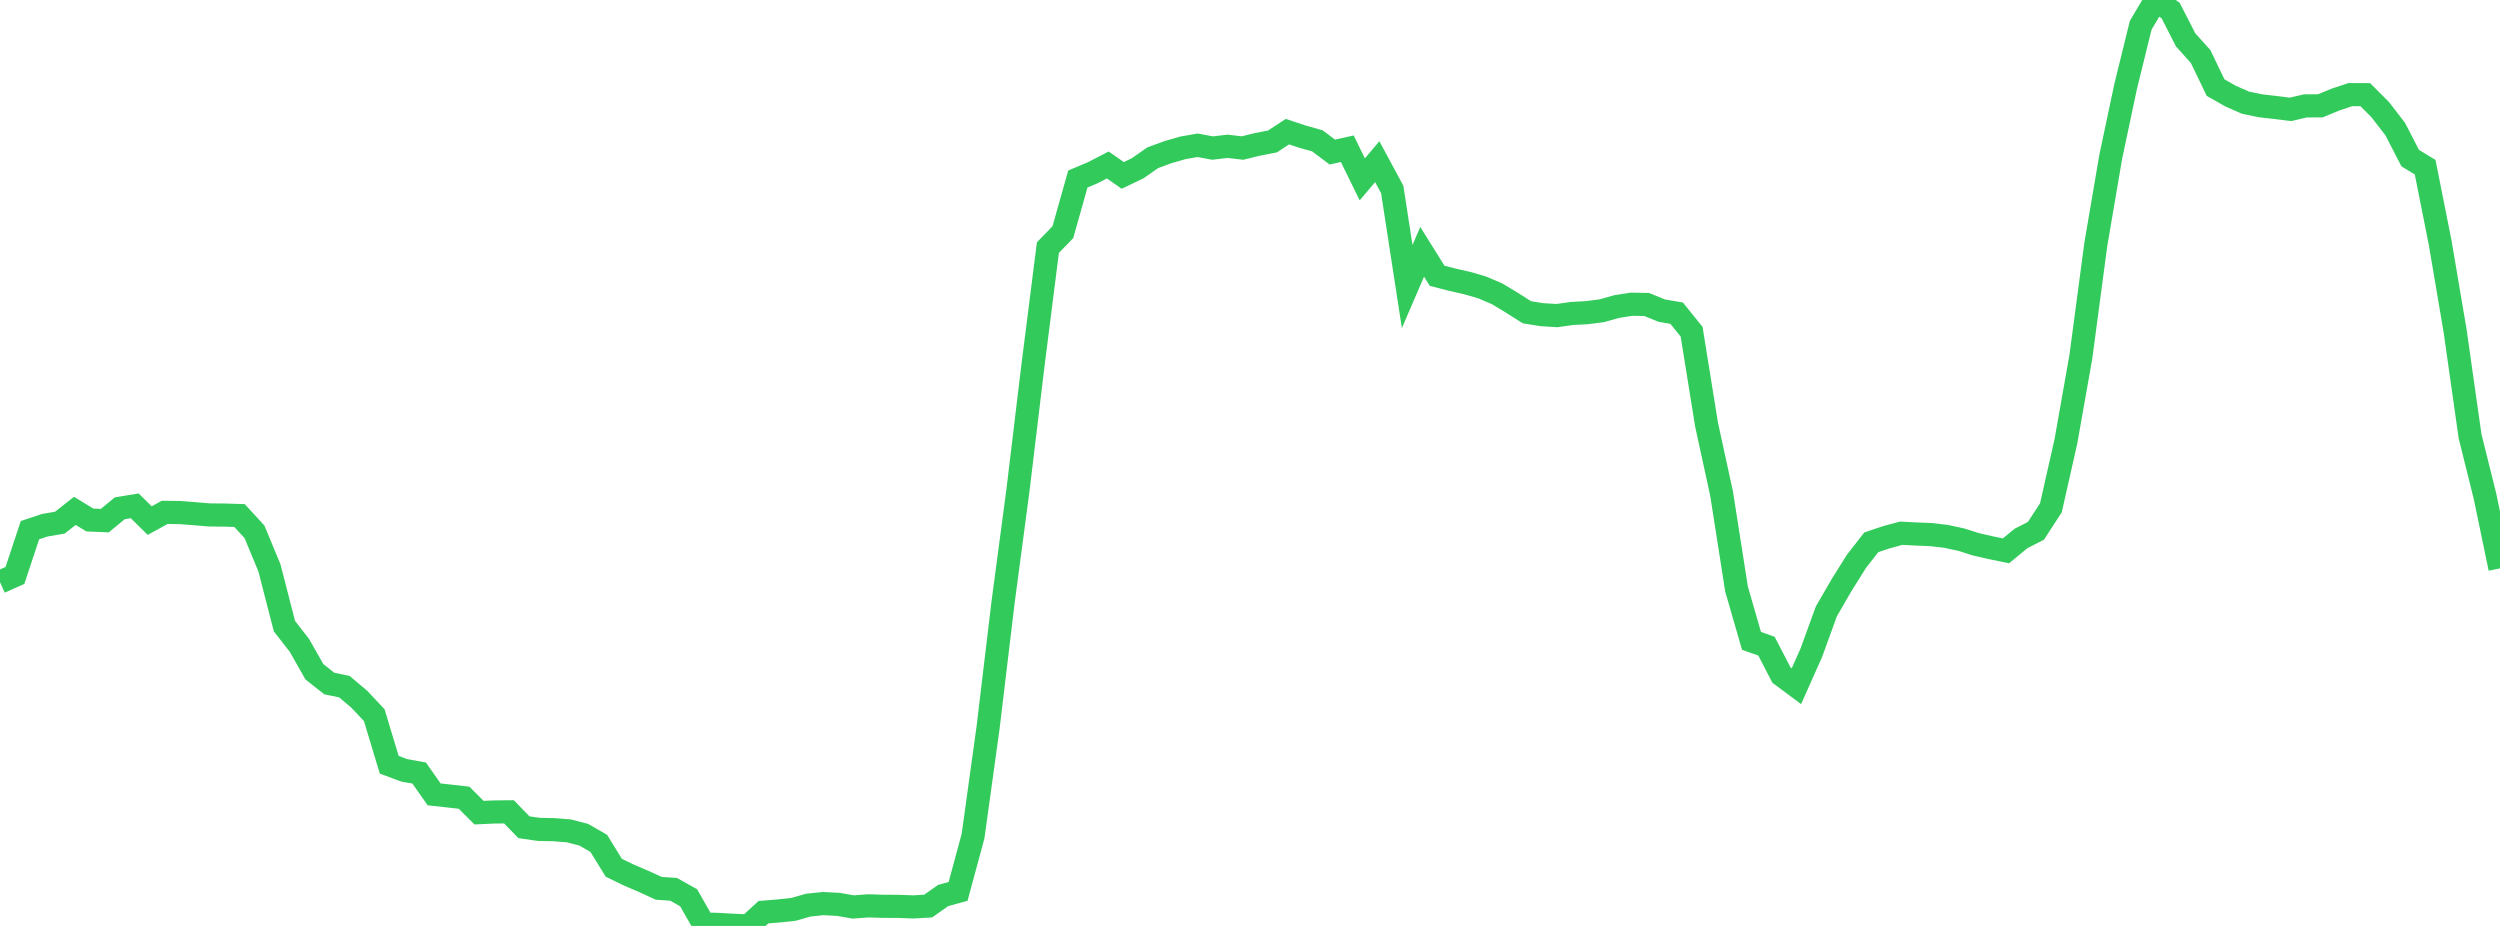 <?xml version="1.0" standalone="no"?>
<!DOCTYPE svg PUBLIC "-//W3C//DTD SVG 1.1//EN" "http://www.w3.org/Graphics/SVG/1.1/DTD/svg11.dtd">

<svg width="135" height="50" viewBox="0 0 135 50" preserveAspectRatio="none" 
  xmlns="http://www.w3.org/2000/svg"
  xmlns:xlink="http://www.w3.org/1999/xlink">


<polyline points="0.0, 31.434 0.808, 31.072 1.617, 28.63 2.425, 28.361 3.234, 28.223 4.042, 27.587 4.85, 28.079 5.659, 28.114 6.467, 27.448 7.275, 27.314 8.084, 28.112 8.892, 27.668 9.701, 27.677 10.509, 27.74 11.317, 27.807 12.126, 27.814 12.934, 27.839 13.743, 28.719 14.551, 30.67 15.359, 33.811 16.168, 34.85 16.976, 36.274 17.784, 36.911 18.593, 37.078 19.401, 37.759 20.21, 38.62 21.018, 41.297 21.826, 41.598 22.635, 41.743 23.443, 42.896 24.251, 42.985 25.06, 43.077 25.868, 43.884 26.677, 43.847 27.485, 43.839 28.293, 44.671 29.102, 44.787 29.91, 44.803 30.719, 44.867 31.527, 45.077 32.335, 45.543 33.144, 46.858 33.952, 47.251 34.76, 47.596 35.569, 47.969 36.377, 48.024 37.186, 48.479 37.994, 49.898 38.802, 49.92 39.611, 49.967 40.419, 50.0 41.228, 49.257 42.036, 49.192 42.844, 49.107 43.653, 48.876 44.461, 48.793 45.269, 48.837 46.078, 48.976 46.886, 48.916 47.695, 48.94 48.503, 48.944 49.311, 48.974 50.12, 48.928 50.928, 48.358 51.737, 48.134 52.545, 45.147 53.353, 39.314 54.162, 32.551 54.97, 26.467 55.778, 19.747 56.587, 13.37 57.395, 12.537 58.204, 9.667 59.012, 9.326 59.82, 8.909 60.629, 9.472 61.437, 9.085 62.246, 8.519 63.054, 8.221 63.862, 7.987 64.671, 7.845 65.479, 7.995 66.287, 7.9 67.096, 7.994 67.904, 7.796 68.713, 7.639 69.521, 7.11 70.329, 7.378 71.138, 7.605 71.946, 8.212 72.754, 8.032 73.563, 9.686 74.371, 8.73 75.18, 10.232 75.988, 15.474 76.796, 13.598 77.605, 14.893 78.413, 15.101 79.222, 15.284 80.03, 15.518 80.838, 15.863 81.647, 16.35 82.455, 16.863 83.263, 16.993 84.072, 17.042 84.88, 16.928 85.689, 16.884 86.497, 16.78 87.305, 16.553 88.114, 16.427 88.922, 16.443 89.731, 16.773 90.539, 16.913 91.347, 17.913 92.156, 22.94 92.964, 26.645 93.772, 31.804 94.581, 34.607 95.389, 34.892 96.198, 36.454 97.006, 37.055 97.814, 35.24 98.623, 33.015 99.431, 31.617 100.24, 30.325 101.048, 29.286 101.856, 29.013 102.665, 28.794 103.473, 28.836 104.281, 28.868 105.09, 28.964 105.898, 29.138 106.707, 29.395 107.515, 29.579 108.323, 29.745 109.132, 29.078 109.94, 28.665 110.749, 27.42 111.557, 23.843 112.365, 19.273 113.174, 13.194 113.982, 8.456 114.79, 4.644 115.599, 1.361 116.407, 0.0 117.216, 0.572 118.024, 2.152 118.832, 3.05 119.641, 4.73 120.449, 5.189 121.257, 5.545 122.066, 5.713 122.874, 5.805 123.683, 5.906 124.491, 5.719 125.299, 5.714 126.108, 5.38 126.916, 5.11 127.725, 5.112 128.533, 5.922 129.341, 6.969 130.15, 8.537 130.958, 9.027 131.766, 13.088 132.575, 17.862 133.383, 23.556 134.192, 26.804 135.0, 30.692" fill="none" stroke="#32ca5b" stroke-width="1.25"/>

</svg>